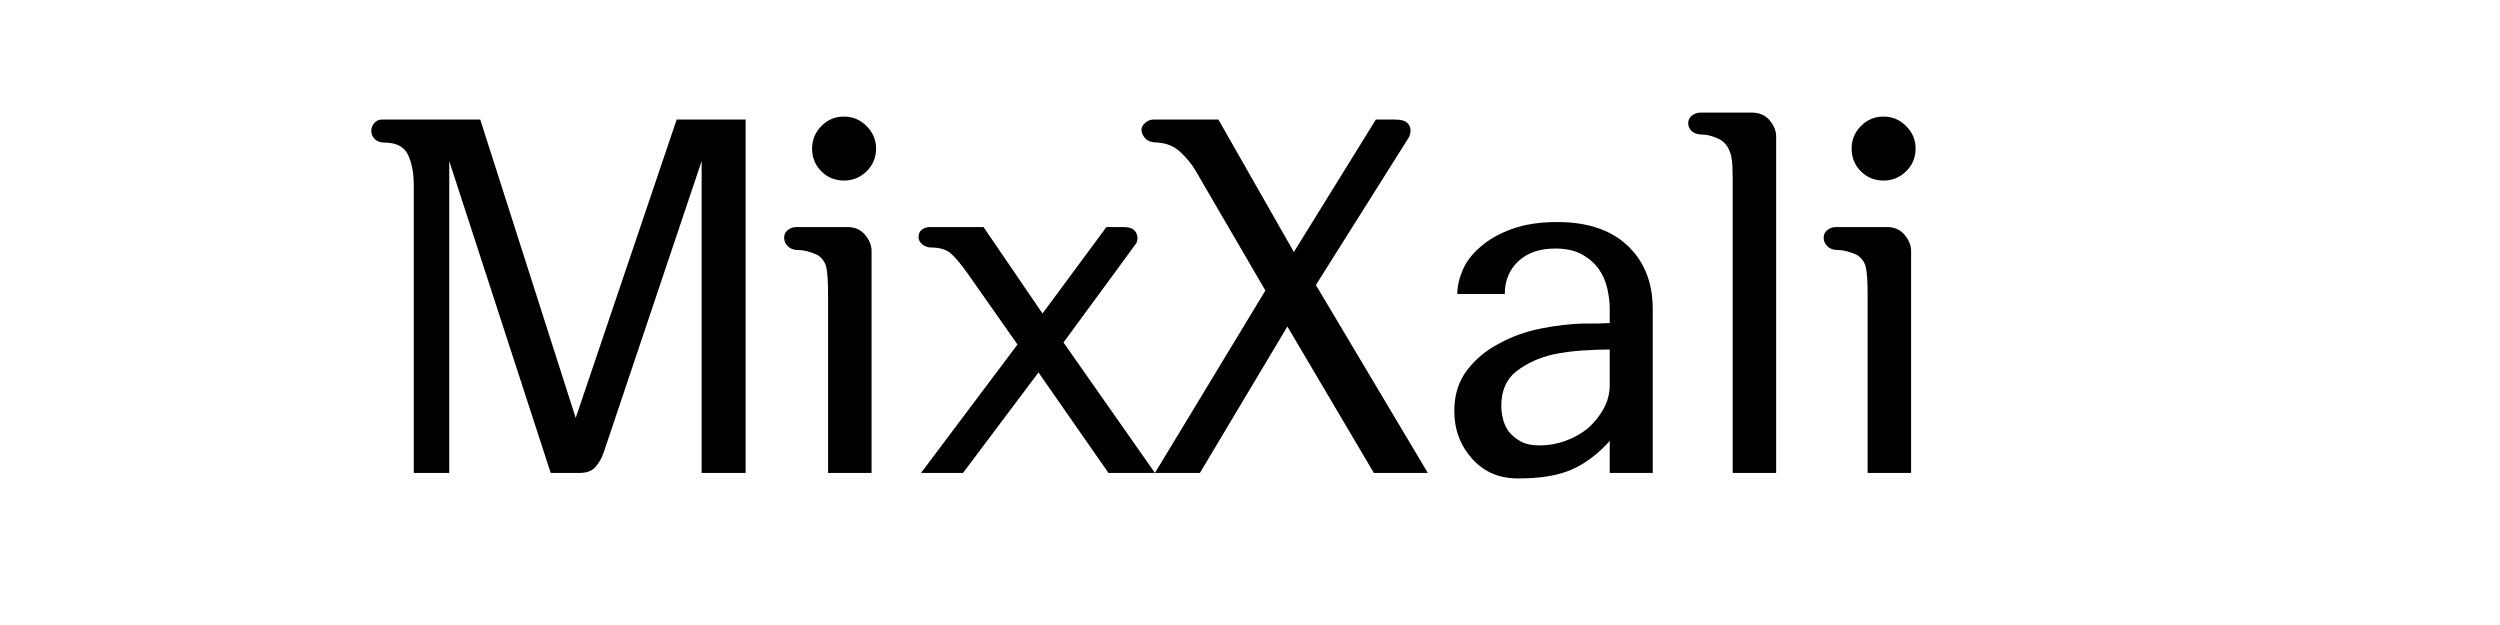 <svg version="1.2" preserveAspectRatio="xMidYMid meet" height="500" viewBox="0 0 1500 375" zoomAndPan="magnify" width="2000" xmlns:xlink="http://www.w3.org/1999/xlink" xmlns="http://www.w3.org/2000/svg"><defs><clipPath id="4bbabfb4de"><rect height="303" y="0" width="952" x="0"></rect></clipPath></defs><g id="2f5f60e445"><g transform="matrix(1,0,0,1,220,36)"><g clip-path="url(#4bbabfb4de)"><g style="fill:#000000;fill-opacity:1;"><g transform="translate(0.673, 241.46)"><path d="M 9.891 -191.922 C 7.492 -191.922 5.594 -192.617 4.188 -194.016 C 2.789 -195.422 2.094 -197.117 2.094 -199.109 C 2.094 -200.711 2.691 -202.211 3.891 -203.609 C 5.098 -205.016 6.598 -205.719 8.391 -205.719 L 67.469 -205.719 L 124.75 -26.688 L 185.328 -205.719 L 226.703 -205.719 L 226.703 6.297 L 200.312 6.297 L 200.312 -180.828 L 141.547 -6 C 140.547 -3 138.992 -0.203 136.891 2.391 C 134.797 4.992 131.547 6.297 127.141 6.297 L 109.75 6.297 L 48.875 -180.828 L 48.875 6.297 L 27.594 6.297 L 27.594 -166.125 C 27.594 -173.52 26.441 -179.664 24.141 -184.562 C 21.836 -189.469 17.086 -191.922 9.891 -191.922 Z M 9.891 -191.922" style="stroke:none"></path></g></g><g style="fill:#000000;fill-opacity:1;"><g transform="translate(249.563, 241.46)"><path d="M 53.375 6.297 L 53.375 -126.844 C 53.375 -130.238 52.07 -133.484 49.469 -136.578 C 46.875 -139.68 43.281 -141.234 38.688 -141.234 L 8.391 -141.234 C 6.391 -141.234 4.641 -140.633 3.141 -139.438 C 1.648 -138.238 0.906 -136.738 0.906 -134.938 C 0.906 -132.938 1.648 -131.188 3.141 -129.688 C 4.641 -128.195 6.691 -127.453 9.297 -127.453 C 11.098 -127.453 13.098 -127.148 15.297 -126.547 C 17.492 -125.941 19.391 -125.242 20.984 -124.453 C 23.984 -122.453 25.781 -119.75 26.375 -116.344 C 26.977 -112.945 27.281 -107.754 27.281 -100.766 L 27.281 6.297 Z M 17.688 -188.328 C 17.688 -193.523 19.535 -198.02 23.234 -201.812 C 26.93 -205.613 31.484 -207.516 36.891 -207.516 C 42.086 -207.516 46.582 -205.613 50.375 -201.812 C 54.176 -198.02 56.078 -193.523 56.078 -188.328 C 56.078 -182.922 54.176 -178.367 50.375 -174.672 C 46.582 -170.973 42.086 -169.125 36.891 -169.125 C 31.484 -169.125 26.93 -170.973 23.234 -174.672 C 19.535 -178.367 17.688 -182.922 17.688 -188.328 Z M 17.688 -188.328" style="stroke:none"></path></g></g><g style="fill:#000000;fill-opacity:1;"><g transform="translate(327.528, 241.46)"><path d="M 11.094 -128.953 C 9.289 -128.953 7.586 -129.551 5.984 -130.75 C 4.391 -131.945 3.594 -133.445 3.594 -135.25 C 3.594 -137.25 4.289 -138.742 5.688 -139.734 C 7.094 -140.734 8.695 -141.234 10.5 -141.234 L 42.578 -141.234 L 77.969 -89.359 L 116.344 -141.234 L 126.25 -141.234 C 129.25 -141.234 131.348 -140.734 132.547 -139.734 C 133.742 -138.742 134.441 -137.645 134.641 -136.438 C 135.047 -135.238 135.098 -134.141 134.797 -133.141 C 134.492 -132.141 134.344 -131.641 134.344 -131.641 L 90.562 -71.969 L 145.438 6.297 L 117.547 6.297 L 75.562 -53.984 L 30.281 6.297 L 5.094 6.297 L 62.969 -70.766 L 33.281 -113.047 C 28.883 -119.242 25.336 -123.441 22.641 -125.641 C 19.941 -127.848 16.094 -128.953 11.094 -128.953 Z M 11.094 -128.953" style="stroke:none"></path></g></g><g style="fill:#000000;fill-opacity:1;"><g transform="translate(471.464, 241.46)"><path d="M 3.297 -191.922 C -0.098 -191.922 -2.547 -192.672 -4.047 -194.172 C -5.547 -195.672 -6.395 -197.422 -6.594 -199.422 C -6.594 -201.016 -5.844 -202.461 -4.344 -203.766 C -2.844 -205.066 -1.195 -205.719 0.594 -205.719 L 39.578 -205.719 L 84.859 -126.25 L 134.047 -205.719 L 145.438 -205.719 C 148.832 -205.719 151.18 -205.164 152.484 -204.062 C 153.785 -202.969 154.535 -201.816 154.734 -200.609 C 154.93 -199.211 154.879 -198.016 154.578 -197.016 C 154.285 -196.016 154.141 -195.516 154.141 -195.516 L 98.062 -106.453 L 165.234 6.297 L 132.844 6.297 L 80.969 -81.562 L 28.484 6.297 L 1.5 6.297 L 67.766 -103.156 L 25.484 -175.734 C 23.285 -179.328 20.383 -182.82 16.781 -186.219 C 13.188 -189.613 8.691 -191.516 3.297 -191.922 Z M 3.297 -191.922" style="stroke:none"></path></g></g><g style="fill:#000000;fill-opacity:1;"><g transform="translate(636.391, 241.46)"><path d="M 109.453 6.297 L 109.453 -12.891 C 102.453 -5.098 94.906 0.594 86.812 4.188 C 78.719 7.789 68.172 9.594 55.172 9.594 C 43.578 9.789 34.18 5.895 26.984 -2.094 C 19.785 -10.094 16.188 -19.691 16.188 -30.891 C 16.188 -40.484 18.734 -48.629 23.828 -55.328 C 28.93 -62.023 35.383 -67.375 43.188 -71.375 C 50.781 -75.57 59.125 -78.566 68.219 -80.359 C 77.312 -82.16 85.758 -83.16 93.562 -83.359 C 94.758 -83.359 96.156 -83.359 97.75 -83.359 C 99.352 -83.359 100.957 -83.359 102.562 -83.359 C 103.957 -83.359 105.305 -83.41 106.609 -83.516 C 107.91 -83.617 108.859 -83.672 109.453 -83.672 L 109.453 -92.062 C 109.453 -96.062 108.953 -100.207 107.953 -104.5 C 106.953 -108.801 105.254 -112.648 102.859 -116.047 C 100.254 -119.648 96.852 -122.598 92.656 -124.891 C 88.457 -127.191 83.16 -128.344 76.766 -128.344 C 67.367 -128.344 59.973 -125.789 54.578 -120.688 C 49.18 -115.594 46.484 -109.051 46.484 -101.062 L 18 -101.062 C 18 -105.656 19.098 -110.5 21.297 -115.594 C 23.492 -120.695 27.094 -125.348 32.094 -129.547 C 36.883 -133.742 43.078 -137.238 50.672 -140.031 C 58.273 -142.832 67.375 -144.234 77.969 -144.234 C 96.156 -144.234 110.25 -139.484 120.25 -129.984 C 130.25 -120.492 135.25 -107.852 135.25 -92.062 L 135.25 6.297 Z M 109.453 -46.781 L 109.453 -67.766 C 104.648 -67.766 99.203 -67.566 93.109 -67.172 C 87.016 -66.773 81.066 -65.973 75.266 -64.766 C 66.867 -62.773 59.617 -59.43 53.516 -54.734 C 47.422 -50.035 44.375 -43.086 44.375 -33.891 C 44.375 -31.691 44.676 -29.238 45.281 -26.531 C 45.883 -23.832 46.984 -21.285 48.578 -18.891 C 50.379 -16.492 52.781 -14.445 55.781 -12.75 C 58.781 -11.051 62.676 -10.203 67.469 -10.203 C 72.664 -10.203 77.766 -11.098 82.766 -12.891 C 87.766 -14.691 92.266 -17.191 96.266 -20.391 C 100.055 -23.785 103.203 -27.68 105.703 -32.078 C 108.203 -36.484 109.453 -41.383 109.453 -46.781 Z M 109.453 -46.781" style="stroke:none"></path></g></g><g style="fill:#000000;fill-opacity:1;"><g transform="translate(792.322, 241.46)"><path d="M 53.375 -195.516 L 53.375 6.297 L 27.281 6.297 L 27.281 -170.922 C 27.281 -173.328 27.227 -175.629 27.125 -177.828 C 27.031 -180.023 26.785 -182.023 26.391 -183.828 C 25.992 -185.617 25.344 -187.312 24.438 -188.906 C 23.539 -190.508 22.289 -191.914 20.688 -193.125 C 19.094 -194.125 17.191 -194.973 14.984 -195.672 C 12.785 -196.367 10.789 -196.719 9 -196.719 C 6.395 -196.719 4.344 -197.363 2.844 -198.656 C 1.344 -199.957 0.594 -201.609 0.594 -203.609 C 0.594 -205.41 1.344 -206.91 2.844 -208.109 C 4.344 -209.305 6.094 -209.906 8.094 -209.906 L 38.688 -209.906 C 43.281 -209.906 46.875 -208.352 49.469 -205.25 C 52.07 -202.156 53.375 -198.91 53.375 -195.516 Z M 53.375 -195.516" style="stroke:none"></path></g></g><g style="fill:#000000;fill-opacity:1;"><g transform="translate(873.286, 241.46)"><path d="M 53.375 6.297 L 53.375 -126.844 C 53.375 -130.238 52.07 -133.484 49.469 -136.578 C 46.875 -139.68 43.281 -141.234 38.688 -141.234 L 8.391 -141.234 C 6.391 -141.234 4.641 -140.633 3.141 -139.438 C 1.648 -138.238 0.906 -136.738 0.906 -134.938 C 0.906 -132.938 1.648 -131.188 3.141 -129.688 C 4.641 -128.195 6.691 -127.453 9.297 -127.453 C 11.098 -127.453 13.098 -127.148 15.297 -126.547 C 17.492 -125.941 19.391 -125.242 20.984 -124.453 C 23.984 -122.453 25.781 -119.75 26.375 -116.344 C 26.977 -112.945 27.281 -107.754 27.281 -100.766 L 27.281 6.297 Z M 17.688 -188.328 C 17.688 -193.523 19.535 -198.02 23.234 -201.812 C 26.93 -205.613 31.484 -207.516 36.891 -207.516 C 42.086 -207.516 46.582 -205.613 50.375 -201.812 C 54.176 -198.02 56.078 -193.523 56.078 -188.328 C 56.078 -182.922 54.176 -178.367 50.375 -174.672 C 46.582 -170.973 42.086 -169.125 36.891 -169.125 C 31.484 -169.125 26.93 -170.973 23.234 -174.672 C 19.535 -178.367 17.688 -182.922 17.688 -188.328 Z M 17.688 -188.328" style="stroke:none"></path></g></g></g></g></g></svg>